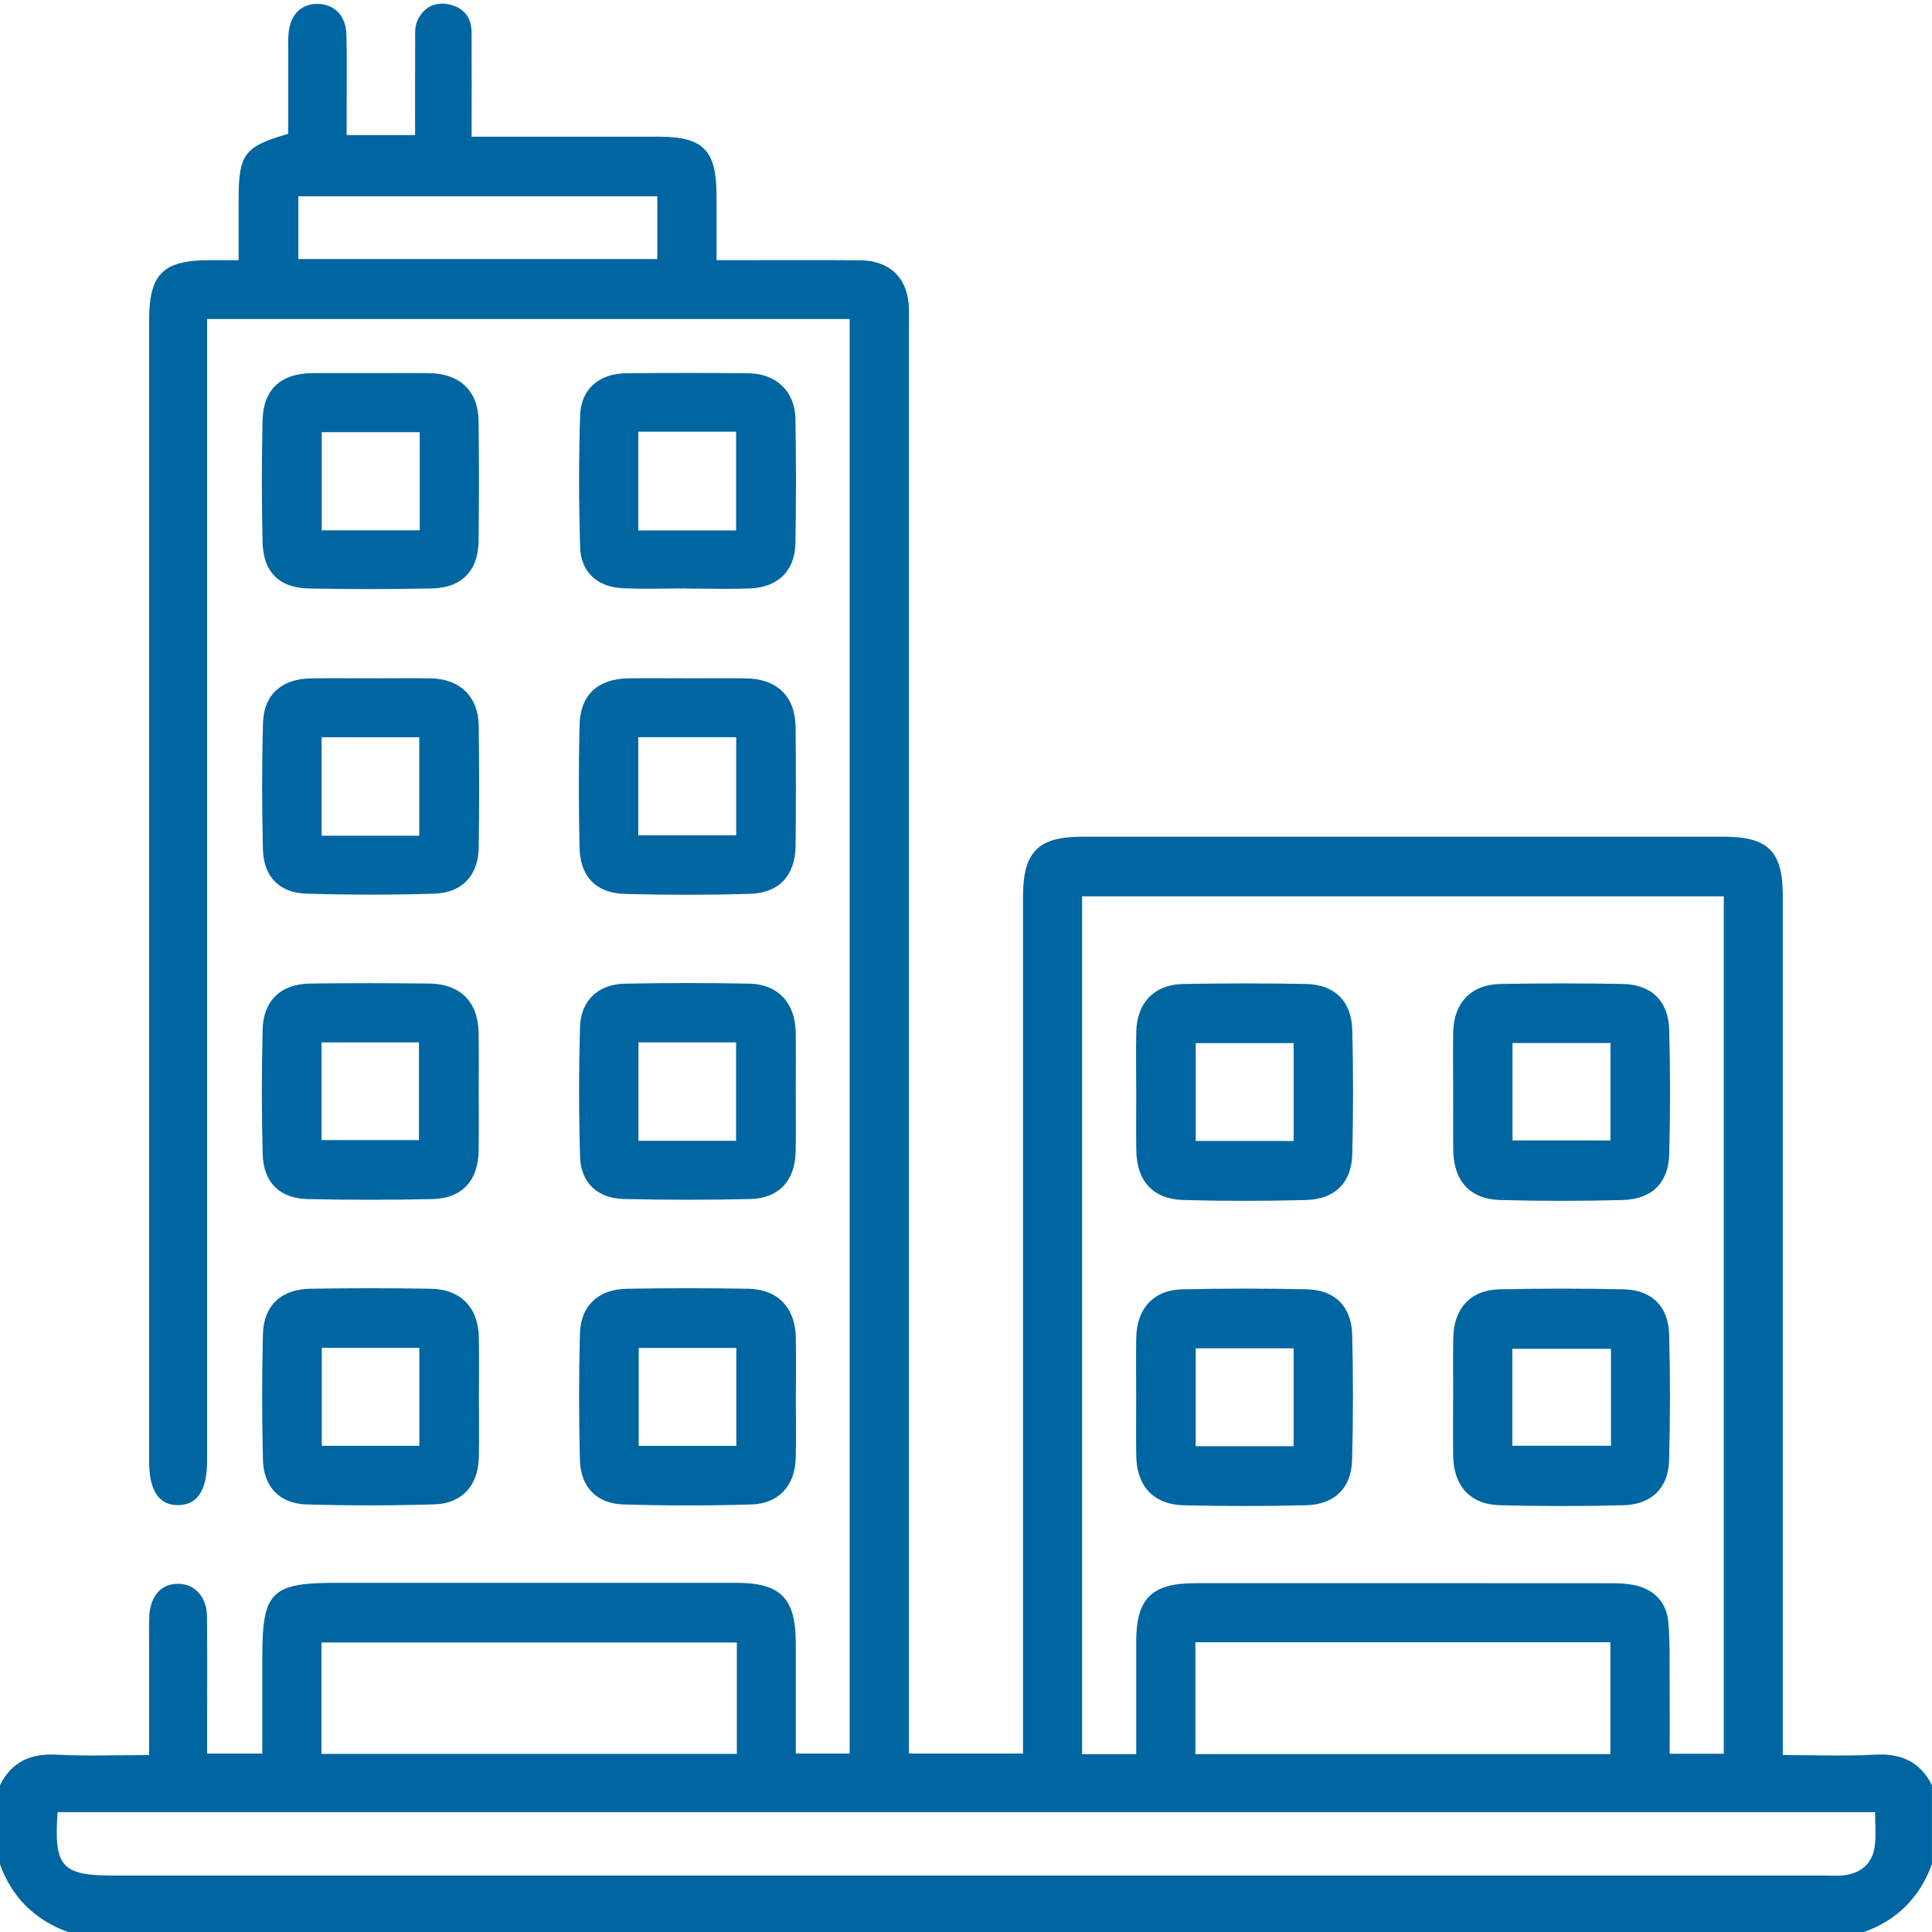 <svg width="60" height="60" viewBox="0 0 60 60" fill="none" xmlns="http://www.w3.org/2000/svg">
<g clip-path="url(#clip0_1735_41806)">
<path d="M0 55.439C0.367 54.708 0.957 54.448 1.77 54.492C2.7 54.543 3.635 54.504 4.631 54.504C4.631 53.285 4.631 52.12 4.631 50.954C4.631 50.701 4.622 50.447 4.636 50.194C4.67 49.556 5.011 49.181 5.537 49.186C6.054 49.191 6.423 49.595 6.429 50.209C6.441 51.397 6.432 52.587 6.432 53.776C6.432 53.99 6.432 54.203 6.432 54.459H8.146C8.146 53.461 8.146 52.454 8.146 51.447C8.146 49.433 8.425 49.156 10.445 49.156C14.585 49.156 18.725 49.156 22.864 49.156C24.243 49.156 24.712 49.633 24.714 51.023C24.714 52.153 24.714 53.283 24.714 54.458H26.386V9.907H6.432C6.432 10.182 6.432 10.432 6.432 10.681C6.432 22.239 6.432 33.796 6.432 45.354C6.432 46.273 6.138 46.73 5.543 46.743C4.941 46.756 4.631 46.297 4.631 45.382C4.631 33.571 4.631 21.759 4.631 9.949C4.631 8.503 5.062 8.08 6.521 8.08C6.792 8.08 7.062 8.08 7.411 8.08C7.411 7.42 7.411 6.805 7.411 6.19C7.411 4.786 7.584 4.55 8.952 4.156C8.952 3.338 8.952 2.502 8.952 1.668C8.952 1.453 8.941 1.238 8.963 1.025C9.018 0.456 9.343 0.128 9.841 0.121C10.361 0.114 10.738 0.469 10.757 1.05C10.781 1.848 10.764 2.649 10.765 3.448C10.765 3.68 10.765 3.913 10.765 4.195H12.891C12.891 3.226 12.888 2.24 12.893 1.253C12.893 1.059 12.878 0.849 12.948 0.677C13.126 0.252 13.474 0.042 13.935 0.135C14.387 0.226 14.644 0.529 14.646 1.003C14.651 2.053 14.647 3.103 14.647 4.245C14.887 4.245 15.093 4.245 15.296 4.245C17.015 4.245 18.734 4.245 20.452 4.245C21.841 4.245 22.252 4.662 22.253 6.069C22.253 6.71 22.253 7.352 22.253 8.08C22.47 8.08 22.656 8.08 22.842 8.08C24.131 8.08 25.42 8.073 26.708 8.083C27.642 8.09 28.198 8.64 28.227 9.566C28.233 9.761 28.228 9.956 28.228 10.151C28.228 24.652 28.228 39.152 28.228 53.653C28.228 53.906 28.228 54.16 28.228 54.458H31.77C31.77 54.239 31.77 53.997 31.77 53.754C31.77 45.12 31.77 36.485 31.77 27.852C31.77 26.455 32.235 25.984 33.616 25.984C40.256 25.984 46.896 25.984 53.535 25.984C54.904 25.984 55.366 26.44 55.366 27.802C55.368 36.436 55.366 45.07 55.366 53.704V54.504C56.364 54.504 57.299 54.544 58.229 54.492C59.041 54.448 59.63 54.71 59.998 55.439V57.895C59.62 58.922 58.923 59.63 57.888 60H2.109C1.082 59.623 0.37 58.928 0 57.895V55.439ZM35.286 54.478C35.286 53.284 35.286 52.138 35.286 50.992C35.286 49.643 35.761 49.169 37.117 49.167C41.432 49.165 45.745 49.166 50.06 49.169C50.273 49.169 50.49 49.179 50.7 49.217C51.341 49.329 51.759 49.738 51.813 50.386C51.865 51.006 51.847 51.631 51.852 52.254C51.857 52.99 51.853 53.726 51.853 54.464H53.534V27.837H33.606V54.479H35.286V54.478ZM1.789 56.278C1.666 57.972 1.916 58.247 3.519 58.247C21.232 58.247 38.946 58.247 56.659 58.247C56.873 58.247 57.091 58.265 57.302 58.234C57.826 58.158 58.159 57.85 58.223 57.325C58.266 56.987 58.232 56.639 58.232 56.279H1.789V56.278ZM50.012 54.476V51.001H37.124V54.476H50.012ZM22.884 51.01H9.984V54.468H22.884V51.01ZM20.414 6.096H9.266V8.045H20.414V6.096Z" fill="#0066A1"/>
<path d="M24.716 43.412C24.716 44.036 24.73 44.659 24.712 45.281C24.689 46.133 24.191 46.695 23.34 46.722C22.015 46.763 20.686 46.761 19.36 46.722C18.526 46.697 18.03 46.178 18.009 45.334C17.977 44.03 17.975 42.724 18.01 41.421C18.034 40.541 18.584 40.037 19.481 40.023C20.729 40.003 21.978 40.002 23.228 40.023C24.158 40.04 24.697 40.608 24.715 41.542C24.727 42.165 24.717 42.789 24.717 43.411L24.716 43.412ZM19.836 41.861V44.903H22.867V41.861H19.836Z" fill="#0066A1"/>
<path d="M14.873 43.406C14.873 44.03 14.886 44.653 14.87 45.276C14.847 46.13 14.351 46.692 13.501 46.719C12.176 46.76 10.847 46.76 9.522 46.722C8.687 46.697 8.188 46.18 8.166 45.338C8.133 44.033 8.132 42.728 8.166 41.425C8.189 40.544 8.736 40.037 9.633 40.023C10.881 40.003 12.13 40.002 13.379 40.023C14.31 40.038 14.854 40.606 14.871 41.537C14.883 42.161 14.873 42.784 14.873 43.406ZM9.994 41.859V44.901H13.023V41.859H9.994Z" fill="#0066A1"/>
<path d="M24.713 33.916C24.713 34.539 24.726 35.163 24.709 35.785C24.687 36.672 24.181 37.217 23.295 37.238C21.988 37.267 20.681 37.267 19.374 37.236C18.556 37.216 18.039 36.73 18.015 35.928C17.975 34.586 17.975 33.241 18.012 31.899C18.036 31.073 18.575 30.566 19.403 30.549C20.69 30.523 21.979 30.523 23.266 30.548C24.156 30.564 24.692 31.142 24.711 32.046C24.724 32.67 24.713 33.292 24.713 33.916ZM22.859 35.427V32.371H19.827V35.427H22.859Z" fill="#0066A1"/>
<path d="M14.867 33.881C14.867 34.505 14.876 35.128 14.864 35.751C14.846 36.674 14.342 37.219 13.424 37.239C12.137 37.267 10.848 37.267 9.562 37.239C8.686 37.219 8.181 36.723 8.158 35.846C8.125 34.561 8.125 33.276 8.155 31.991C8.176 31.07 8.719 30.558 9.639 30.545C10.868 30.529 12.098 30.53 13.327 30.545C14.295 30.556 14.848 31.113 14.864 32.073C14.875 32.677 14.867 33.28 14.867 33.884V33.881ZM9.985 32.373V35.406H13.011V32.373H9.985Z" fill="#0066A1"/>
<path d="M11.525 11.588C12.13 11.588 12.735 11.582 13.339 11.589C14.276 11.601 14.85 12.144 14.863 13.065C14.879 14.31 14.878 15.557 14.863 16.803C14.851 17.725 14.34 18.256 13.411 18.275C12.143 18.301 10.875 18.301 9.607 18.276C8.662 18.259 8.173 17.766 8.153 16.814C8.127 15.568 8.126 14.321 8.153 13.075C8.173 12.09 8.715 11.596 9.711 11.588C10.316 11.584 10.921 11.588 11.525 11.588ZM13.035 13.422H9.992V16.47H13.035V13.422Z" fill="#0066A1"/>
<path d="M21.32 18.274C20.657 18.274 19.992 18.299 19.332 18.267C18.543 18.228 18.039 17.767 18.016 16.985C17.975 15.623 17.973 14.259 18.016 12.898C18.041 12.084 18.608 11.601 19.441 11.592C20.709 11.579 21.977 11.579 23.244 11.592C24.108 11.601 24.688 12.153 24.703 13.01C24.726 14.294 24.726 15.58 24.703 16.865C24.689 17.718 24.17 18.236 23.309 18.273C22.647 18.301 21.982 18.278 21.319 18.278C21.319 18.277 21.319 18.276 21.319 18.274H21.32ZM22.86 16.473V13.407H19.823V16.473H22.86Z" fill="#0066A1"/>
<path d="M21.344 21.066C21.948 21.066 22.553 21.06 23.158 21.067C24.128 21.079 24.698 21.624 24.708 22.578C24.721 23.805 24.721 25.032 24.708 26.257C24.699 27.184 24.206 27.733 23.282 27.76C21.995 27.797 20.706 27.796 19.42 27.762C18.512 27.739 18.018 27.229 17.998 26.321C17.97 25.055 17.969 23.789 17.998 22.524C18.02 21.575 18.57 21.078 19.527 21.066C20.132 21.059 20.737 21.065 21.341 21.065L21.344 21.066ZM19.822 22.894V25.941H22.863V22.894H19.822Z" fill="#0066A1"/>
<path d="M11.514 21.066C12.139 21.066 12.763 21.057 13.387 21.068C14.284 21.086 14.854 21.636 14.867 22.529C14.884 23.794 14.886 25.06 14.867 26.325C14.854 27.182 14.355 27.727 13.492 27.754C12.167 27.794 10.839 27.793 9.514 27.753C8.669 27.727 8.185 27.222 8.165 26.37C8.133 25.066 8.131 23.76 8.167 22.457C8.192 21.572 8.746 21.085 9.642 21.068C10.266 21.057 10.89 21.066 11.514 21.066ZM13.02 25.953V22.896H9.987V25.953H13.02Z" fill="#0066A1"/>
<path d="M45.13 33.907C45.13 33.284 45.118 32.66 45.132 32.038C45.152 31.139 45.694 30.573 46.594 30.558C47.862 30.536 49.132 30.535 50.4 30.558C51.288 30.575 51.818 31.089 51.84 31.988C51.871 33.272 51.873 34.559 51.84 35.843C51.816 36.735 51.3 37.245 50.392 37.268C49.124 37.301 47.855 37.303 46.587 37.267C45.646 37.24 45.145 36.672 45.132 35.72C45.124 35.117 45.131 34.513 45.131 33.908L45.13 33.907ZM46.972 32.392V35.417H50.015V32.392H46.972Z" fill="#0066A1"/>
<path d="M35.286 33.908C35.286 33.285 35.274 32.662 35.288 32.039C35.308 31.141 35.849 30.573 36.749 30.558C38.017 30.536 39.287 30.535 40.555 30.558C41.444 30.575 41.974 31.089 41.996 31.987C42.028 33.271 42.029 34.558 41.996 35.842C41.974 36.735 41.457 37.245 40.55 37.268C39.282 37.301 38.013 37.303 36.745 37.267C35.803 37.24 35.301 36.674 35.288 35.721C35.28 35.118 35.287 34.514 35.287 33.91L35.286 33.908ZM40.175 32.395H37.134V35.433H40.175V32.395Z" fill="#0066A1"/>
<path d="M45.13 43.412C45.13 42.789 45.121 42.165 45.133 41.543C45.149 40.632 45.673 40.059 46.569 40.041C47.857 40.013 49.145 40.013 50.433 40.041C51.294 40.06 51.815 40.573 51.837 41.441C51.871 42.745 51.871 44.051 51.835 45.355C51.811 46.214 51.29 46.724 50.417 46.746C49.13 46.779 47.84 46.782 46.553 46.744C45.652 46.717 45.147 46.138 45.13 45.223C45.12 44.619 45.128 44.016 45.128 43.411L45.13 43.412ZM50.03 41.888H46.967V44.899H50.03V41.888Z" fill="#0066A1"/>
<path d="M35.285 43.41C35.285 42.787 35.275 42.164 35.287 41.541C35.305 40.632 35.829 40.06 36.726 40.04C38.014 40.013 39.302 40.012 40.59 40.04C41.451 40.06 41.97 40.573 41.993 41.442C42.025 42.746 42.027 44.051 41.99 45.356C41.966 46.215 41.443 46.722 40.571 46.746C39.303 46.78 38.034 46.777 36.766 46.748C35.827 46.726 35.304 46.157 35.287 45.221C35.277 44.617 35.285 44.014 35.285 43.409V43.41ZM40.174 41.874H37.133V44.914H40.174V41.874Z" fill="#0066A1"/>
</g>
<defs>
<clipPath id="clip0_1735_41806">
<rect width="60" height="60" fill="white"/>
</clipPath>
</defs>
</svg>
